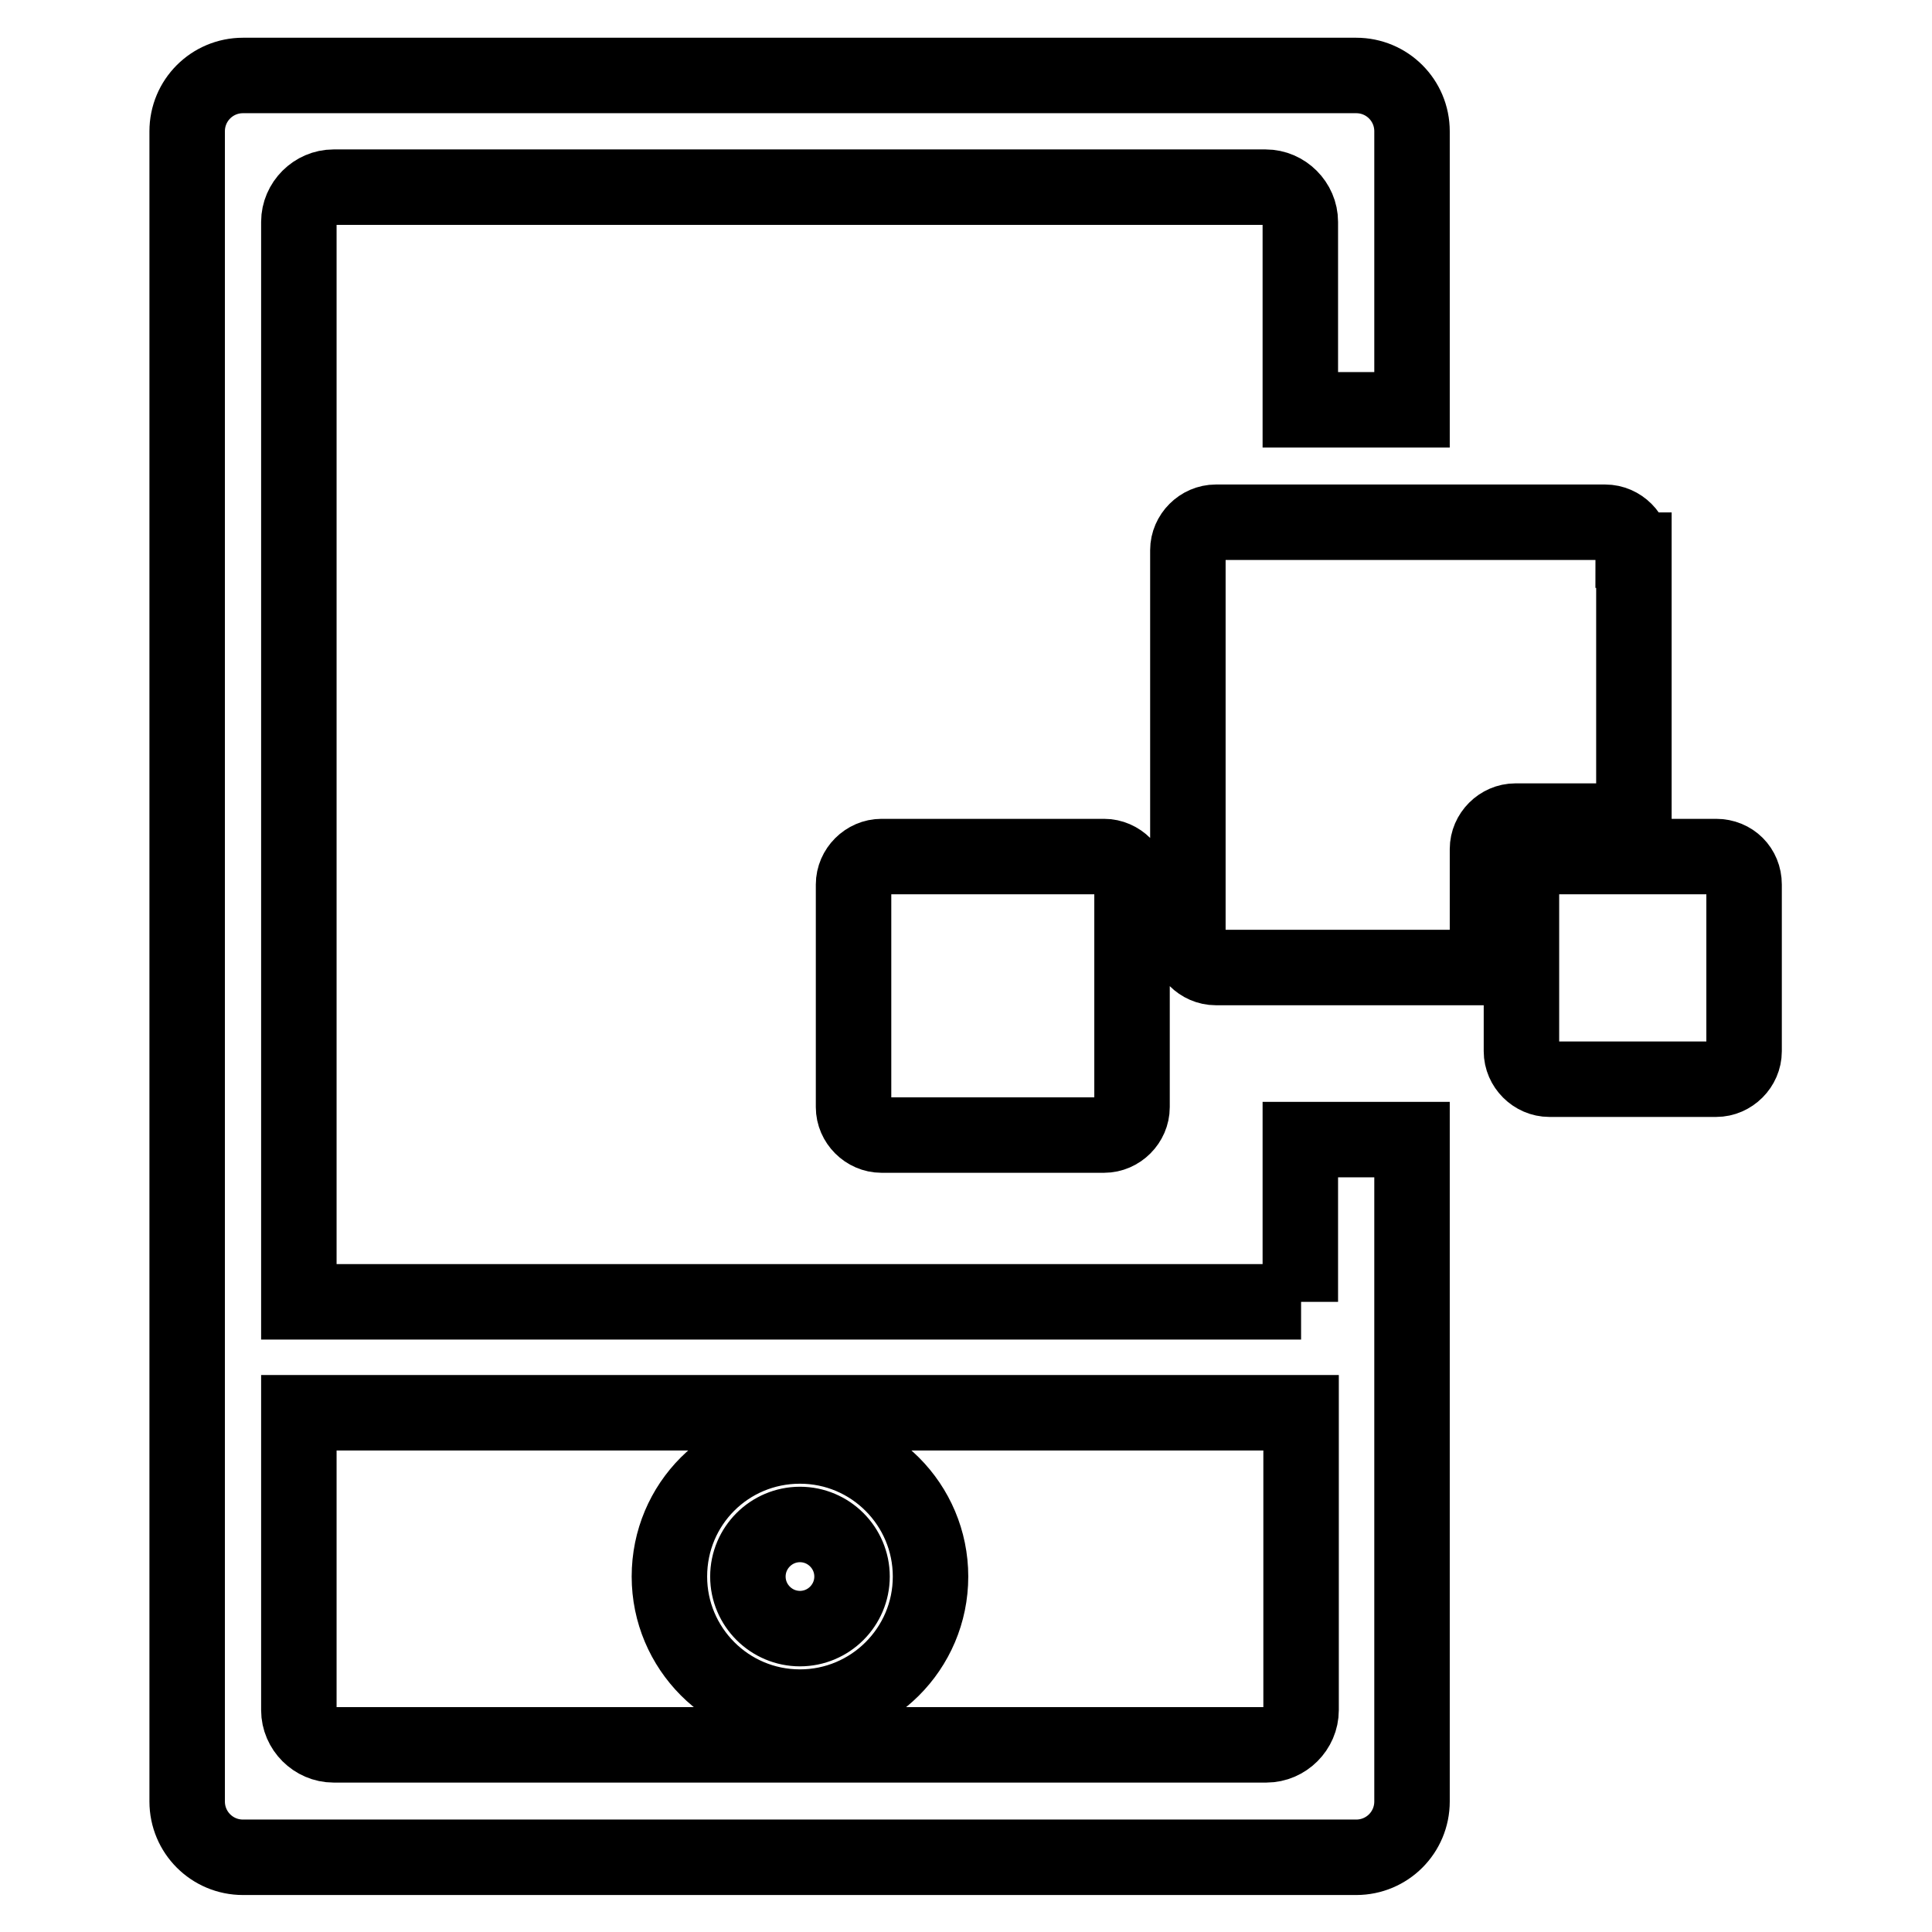 <?xml version="1.0" encoding="utf-8"?>
<!-- Svg Vector Icons : http://www.onlinewebfonts.com/icon -->
<!DOCTYPE svg PUBLIC "-//W3C//DTD SVG 1.1//EN" "http://www.w3.org/Graphics/SVG/1.1/DTD/svg11.dtd">
<svg version="1.1" xmlns="http://www.w3.org/2000/svg" xmlns:xlink="http://www.w3.org/1999/xlink" x="0px" y="0px" viewBox="0 0 256 256" enable-background="new 0 0 256 256" xml:space="preserve">
<g> <path stroke-width="10" fill-opacity="0" stroke="#000000"  d="M172.4,172.5H39.6V29.4c0-2.5,2.1-4.6,4.6-4.6h123.5c2.5,0,4.6,2.1,4.6,4.6v24.9h14.8V17.4 c0-4.1-3.3-7.4-7.4-7.4H32.2c-4.1,0-7.4,3.3-7.4,7.4v221.3c0,4.1,3.3,7.4,7.4,7.4h147.5c4.1,0,7.4-3.3,7.4-7.4V151h-14.8V172.5z  M172.4,226.6c0,2.5-2.1,4.6-4.6,4.6H44.2c-2.5,0-4.6-2.1-4.6-4.6v-39.4h132.8V226.6L172.4,226.6z M227.4,113.5h-22.1 c-2,0-3.7,1.7-3.7,3.7v22.1c0,2,1.7,3.7,3.7,3.7h22.1c2,0,3.7-1.7,3.7-3.7v-22.1C231.1,115.1,229.5,113.5,227.4,113.5z M216.4,72.9 c0-2-1.7-3.7-3.7-3.7h-51.6c-2,0-3.7,1.7-3.7,3.7v51.6c0,2,1.7,3.7,3.7,3.7h36v-15.7c0-2,1.7-3.7,3.7-3.7h15.7V72.9L216.4,72.9z  M116.8,113.5c-2,0-3.7,1.7-3.7,3.7v29.5c0,2,1.7,3.7,3.7,3.7h29.5c2,0,3.7-1.7,3.7-3.7v-29.5c0-2-1.7-3.7-3.7-3.7H116.8z  M106,226.2c9.5,0,17.3-7.7,17.3-17.3c0-9.5-7.7-17.3-17.3-17.3s-17.3,7.7-17.3,17.3C88.7,218.4,96.4,226.2,106,226.2z M106,202 c3.8,0,6.9,3.1,6.9,6.9c0,3.8-3.1,6.9-6.9,6.9s-6.9-3.1-6.9-6.9C99.1,205.1,102.2,202,106,202z"/></g>
</svg>